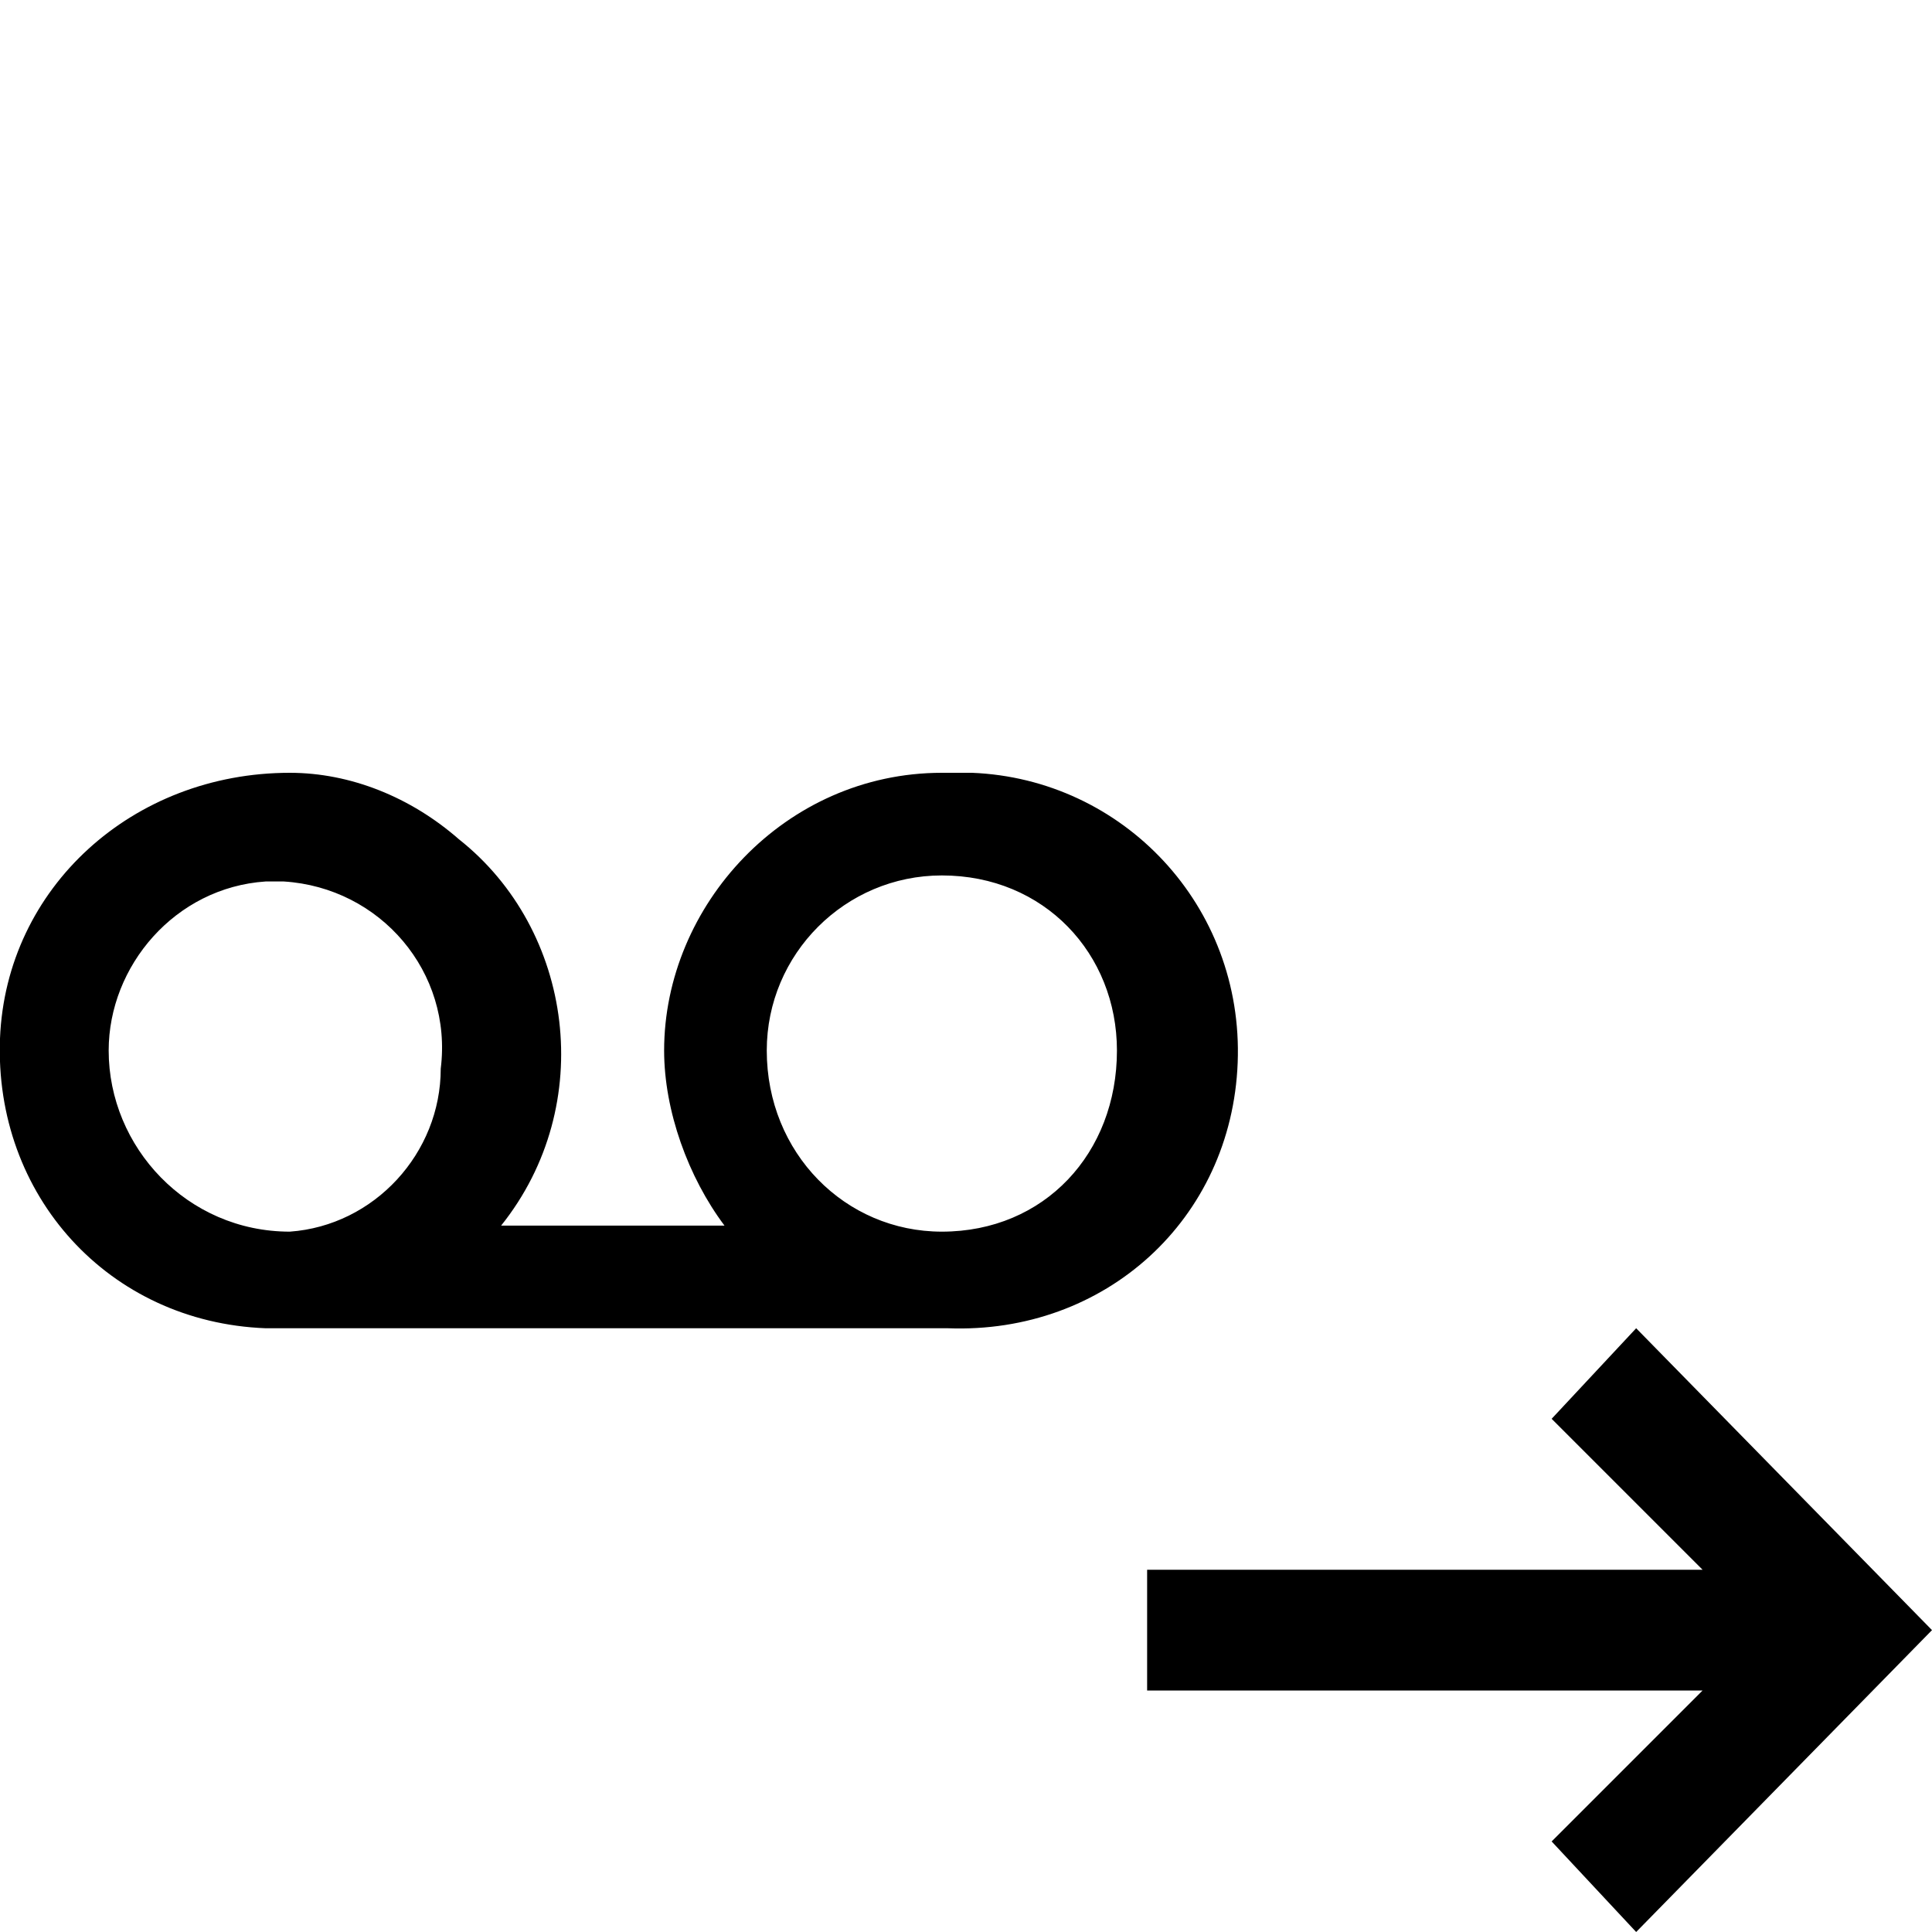 <?xml version="1.0" encoding="UTF-8"?>
<svg xmlns="http://www.w3.org/2000/svg" viewBox="0 0 320 320">
  <path d="M156 128c-26,0 -46,22 -46,46 0,10 4,21 10,29l-37 0c16,-20 12,-49 -7,-64 -8,-7 -18,-11 -28,-11 -26,0 -47,19 -48,44 -1,26 18,47 44,48l113 0c26,1 47,-18 48,-44 1,-26 -19,-47 -44,-48l-5 0zm-108 76c-17,0 -30,-14 -30,-30 0,-14 11,-27 26,-28l3 0c16,1 28,15 26,31 0,14 -11,26 -25,27zm108 0c-16,0 -29,-13 -29,-30 0,-16 13,-29 29,-29 17,0 29,13 29,29 0,0 0,0 0,0l0 0c0,17 -12,30 -29,30l0 0z"/>
  <polygon points="257,235 271,220 320,270 271,320 257,305 282,280 190,280 190,260 282,260 "/>
</svg>
